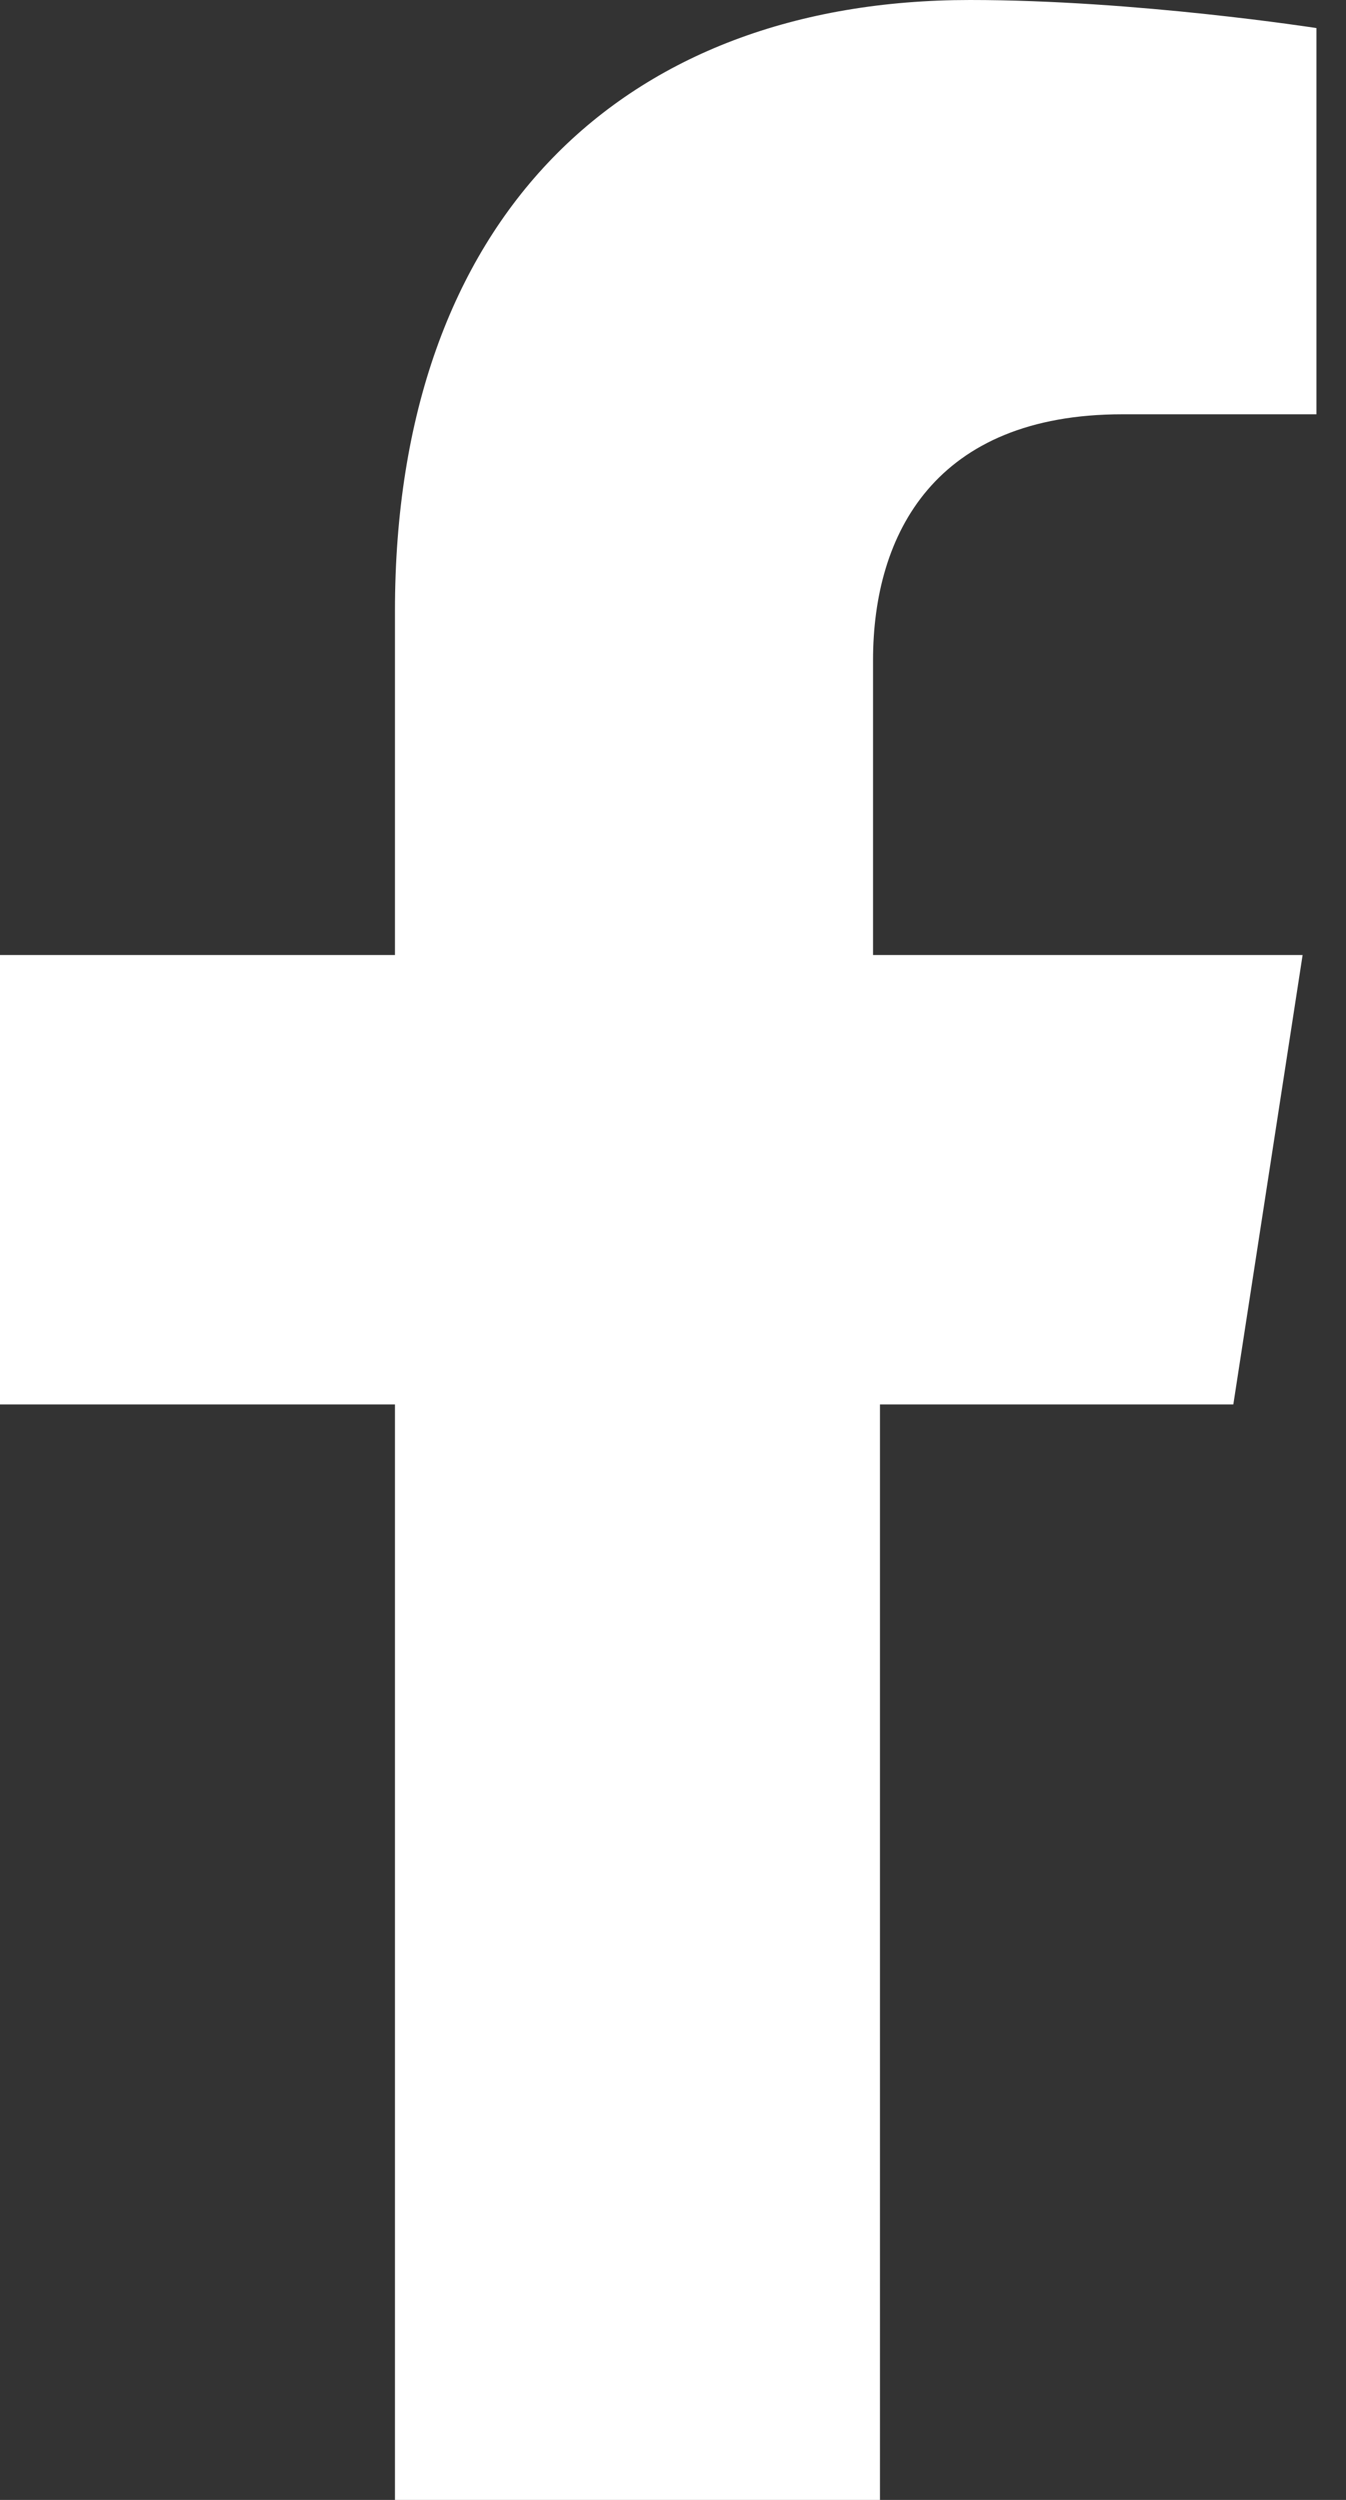 <svg width="21" height="39" viewBox="0 0 21 39" fill="none" xmlns="http://www.w3.org/2000/svg">
<rect x="0" y="0" width="21" height="39" fill="#333333" stroke="none"/>
<g clip-path="url(#clip0_4_1395)">
<path d="M19.242 21.91L20.323 14.899H13.621V10.298C13.621 8.326 14.594 6.463 17.512 6.463H20.539V0.438C20.539 0.438 17.728 0 15.134 0C9.729 0 6.162 3.396 6.162 9.531V14.899H0V21.91H6.162V39H13.729V21.91H19.242Z" fill="white"/>
</g>
<defs>
<clipPath id="clip0_4_1395">
<rect width="20.647" height="39" fill="white"/>
</clipPath>
</defs>
</svg>
